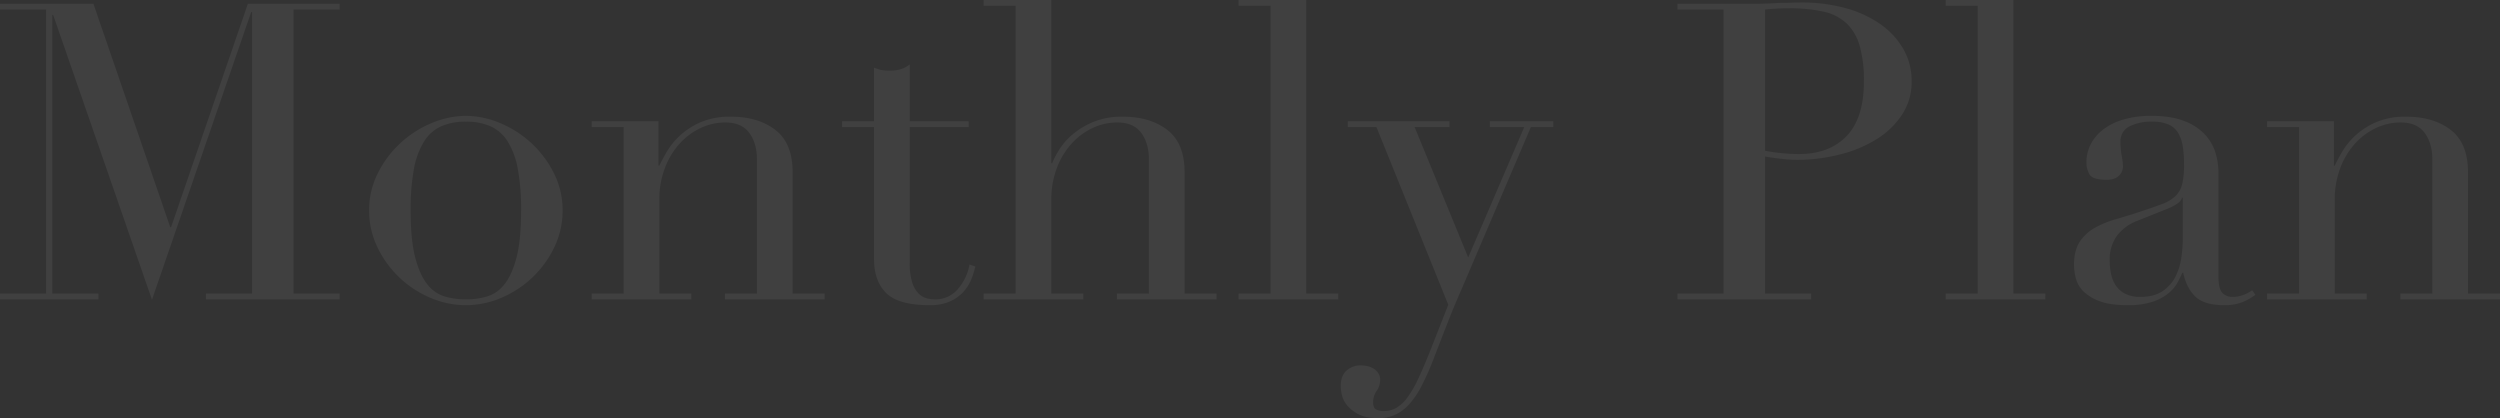<svg xmlns="http://www.w3.org/2000/svg" width="1324.62" height="221.54" viewBox="0 0 1324.62 221.54"><rect x="0" y="0" width="1324.62" height="221.54" fill="#333333" stroke="none"/><path d="M5.72-3.08H30.14V-153.56H5.72v-3.08h49.5L95.92-38.28h.44l40.7-118.36h48.62v3.08H161.26V-3.08h24.42V0H114.84V-3.08h24.42V-152.24h-.44L86.24.22,33.88-150.7h-.44V-3.08H57.86V0H5.72Zm217.58-44q0,15.62,2.42,24.86T232.1-8.03a18.379,18.379,0,0,0,9.24,6.49A39.885,39.885,0,0,0,252.56,0a39.885,39.885,0,0,0,11.22-1.54,18.379,18.379,0,0,0,9.24-6.49q3.96-4.95,6.38-14.19t2.42-24.86a116.663,116.663,0,0,0-1.76-22.11,41.447,41.447,0,0,0-5.39-14.52,20.8,20.8,0,0,0-9.13-8.03,32.033,32.033,0,0,0-12.98-2.42,32.033,32.033,0,0,0-12.98,2.42,20.8,20.8,0,0,0-9.13,8.03,41.447,41.447,0,0,0-5.39,14.52A116.663,116.663,0,0,0,223.3-47.08Zm-22,0a43.3,43.3,0,0,1,4.73-20.02,55.621,55.621,0,0,1,12.1-15.95,55.7,55.7,0,0,1,16.5-10.45,47.083,47.083,0,0,1,17.93-3.74,47.083,47.083,0,0,1,17.93,3.74,55.7,55.7,0,0,1,16.5,10.45,55.621,55.621,0,0,1,12.1,15.95,43.3,43.3,0,0,1,4.73,20.02,44.272,44.272,0,0,1-4.4,19.47,54.575,54.575,0,0,1-11.55,15.95A54.828,54.828,0,0,1,271.48-.88a47.6,47.6,0,0,1-18.92,3.96A47.6,47.6,0,0,1,233.64-.88a54.828,54.828,0,0,1-16.39-10.78A54.575,54.575,0,0,1,205.7-27.61,44.272,44.272,0,0,1,201.3-47.08Zm117.92,44h16.94V-91.3H319.22v-3.08h35.42v23.54h.44q1.32-2.86,3.85-7.26a38.3,38.3,0,0,1,6.93-8.58,39.079,39.079,0,0,1,11-7.15,39.011,39.011,0,0,1,16.06-2.97q14.52,0,23.65,7.04t9.13,22.44V-3.08h16.94V0h-52.8V-3.08h16.94V-74.14q0-8.58-4.07-14.08t-12.65-5.5a30.49,30.49,0,0,0-13.42,3.08,35.26,35.26,0,0,0-11.22,8.58,40.652,40.652,0,0,0-7.59,12.98,46.832,46.832,0,0,0-2.75,16.28V-3.08h16.94V0h-52.8Zm132.66-91.3h16.94v-28.38q1.76.66,3.3,1.1a21.745,21.745,0,0,0,5.28.44,18.943,18.943,0,0,0,5.72-.77,14.355,14.355,0,0,0,4.62-2.53v30.14h31.24v3.08H487.74v71.94a34.18,34.18,0,0,0,1.21,10.01,15.118,15.118,0,0,0,3.19,5.94,9.546,9.546,0,0,0,4.29,2.75,16.376,16.376,0,0,0,4.51.66,15.467,15.467,0,0,0,12.43-5.61,27.168,27.168,0,0,0,6.05-12.87l3.08,1.1A51.184,51.184,0,0,1,520.52-11a22.25,22.25,0,0,1-4.07,6.71A21.383,21.383,0,0,1,509.3.99a25.593,25.593,0,0,1-11,2.09q-16.5,0-22.99-6.38t-6.49-18.04V-91.3H451.88ZM526.9-3.08h16.94V-155.54H526.9v-3.08h35.86v86.46h.44a45.785,45.785,0,0,1,3.74-7.15,34.772,34.772,0,0,1,7.15-8.14,42.1,42.1,0,0,1,11-6.6A39.628,39.628,0,0,1,600.6-96.8q14.52,0,23.65,7.04t9.13,22.44V-3.08h16.94V0h-52.8V-3.08h16.94V-74.14q0-8.58-4.07-14.08t-12.65-5.5a30.49,30.49,0,0,0-13.42,3.08,35.259,35.259,0,0,0-11.22,8.58,40.651,40.651,0,0,0-7.59,12.98,46.833,46.833,0,0,0-2.75,16.28V-3.08H579.7V0H526.9Zm135.08,0h16.94V-155.54H661.98v-3.08h35.86V-3.08h16.94V0h-52.8Zm57.86-91.3h53.9v3.08H755.26l28.38,69.08,29.7-69.08H795.08v-3.08h33.66v3.08H816.86L780.56-6.38q-4.18,9.46-7.92,19.03T765.16,31.9A142.628,142.628,0,0,1,759,45.76a45.263,45.263,0,0,1-6.49,9.68,23.75,23.75,0,0,1-7.37,5.61,21.427,21.427,0,0,1-9.24,1.87q-6.38,0-10.23-1.98a19.111,19.111,0,0,1-6.05-4.62,13.252,13.252,0,0,1-2.86-5.5,22.151,22.151,0,0,1-.66-4.84q0-5.5,3.08-8.25a10.834,10.834,0,0,1,7.48-2.75,17.957,17.957,0,0,1,3.3.33,10.506,10.506,0,0,1,3.3,1.21,8.277,8.277,0,0,1,2.64,2.42,6.266,6.266,0,0,1,1.1,3.74,10.193,10.193,0,0,1-1.87,5.83,10.531,10.531,0,0,0-1.87,6.05q0,2.86,1.54,3.74a8.434,8.434,0,0,0,4.18.88,13.142,13.142,0,0,0,6.49-1.65,19.652,19.652,0,0,0,5.83-5.39,54.882,54.882,0,0,0,5.72-9.79q2.86-6.05,6.38-14.85l9.68-24.64L735.02-91.3H719.84Zm221.1,15.62a87.527,87.527,0,0,0,9.24,1.32q4.84.44,8.58.44,16.28,0,25.41-9.57t9.13-28.93a67.372,67.372,0,0,0-2.2-18.7,26.485,26.485,0,0,0-6.93-11.99,25.907,25.907,0,0,0-12.32-6.27,81.345,81.345,0,0,0-18.15-1.76q-4.18,0-7.59.22t-5.17.44ZM894.52-3.08h24.42V-153.56H894.52v-3.08h41.36q3.08,0,6.16-.11t6.16-.33q3.08,0,6.05-.11t6.05-.11a86.312,86.312,0,0,1,23.21,2.97,59.53,59.53,0,0,1,18.48,8.47,40.928,40.928,0,0,1,12.21,13.2,33.969,33.969,0,0,1,4.4,17.16,31.322,31.322,0,0,1-5.06,17.6,43.7,43.7,0,0,1-13.42,12.98,67.925,67.925,0,0,1-19.47,8.14,92.744,92.744,0,0,1-23.21,2.86,72.96,72.96,0,0,1-7.92-.55q-4.84-.55-8.58-1.21v72.6h24.42V0H894.52Zm142.12,0h16.94V-155.54h-16.94v-3.08h35.86V-3.08h16.94V0h-52.8ZM1162.26-53.9h-.44q-.44,2.86-7.26,5.72l-16.5,6.6a24.054,24.054,0,0,0-10.78,8.03,21.383,21.383,0,0,0-3.74,12.87,36.982,36.982,0,0,0,.66,6.82,17.481,17.481,0,0,0,2.42,6.27,13.43,13.43,0,0,0,4.95,4.51,16.993,16.993,0,0,0,8.25,1.76q7.26,0,11.77-3.08a20.156,20.156,0,0,0,6.82-7.7,32.5,32.5,0,0,0,3.08-10.01,69.774,69.774,0,0,0,.77-9.79Zm38.5,51.48a30.144,30.144,0,0,1-6.82,3.85,25.185,25.185,0,0,1-9.68,1.65q-10.56,0-15.29-4.51t-6.49-12.65h-.44q-.88,1.98-2.42,4.95a19.623,19.623,0,0,1-4.73,5.72,26.33,26.33,0,0,1-8.47,4.62A40.773,40.773,0,0,1,1133,3.08q-9.24,0-14.74-2.09a24.047,24.047,0,0,1-8.58-5.17,15,15,0,0,1-4.07-6.93,28.827,28.827,0,0,1-.99-7.15q0-7.7,3.08-12.32a22.812,22.812,0,0,1,8.03-7.37,53.131,53.131,0,0,1,11-4.51q6.05-1.76,12.21-3.74,7.26-2.42,11.99-4.18a21.247,21.247,0,0,0,7.37-4.29,13.164,13.164,0,0,0,3.63-6.38,43.709,43.709,0,0,0,.99-10.45,61.091,61.091,0,0,0-.66-9.46,20.05,20.05,0,0,0-2.42-7.15,11.239,11.239,0,0,0-5.06-4.51,21.05,21.05,0,0,0-8.8-1.54,25.265,25.265,0,0,0-11.99,2.53,8.655,8.655,0,0,0-4.73,8.25,41.121,41.121,0,0,0,.66,7.37,33.417,33.417,0,0,1,.66,5.39,6.845,6.845,0,0,1-2.2,5.17q-2.2,2.09-6.38,2.09-7.26,0-9.02-2.64a12.072,12.072,0,0,1-1.76-6.82,20.4,20.4,0,0,1,2.2-9.24,23.278,23.278,0,0,1,6.49-7.81,32.283,32.283,0,0,1,10.78-5.39,50.918,50.918,0,0,1,14.85-1.98q10.12,0,16.94,2.53a29.3,29.3,0,0,1,11,6.82,24.774,24.774,0,0,1,5.94,9.68,36.269,36.269,0,0,1,1.76,11.33V-12.1q0,6.38,1.98,8.58a7.3,7.3,0,0,0,5.72,2.2,15.987,15.987,0,0,0,5.06-.88A18.572,18.572,0,0,0,1199-4.84Zm6.16-.66h16.94V-91.3h-16.94v-3.08h35.42v23.54h.44q1.32-2.86,3.85-7.26a38.3,38.3,0,0,1,6.93-8.58,39.079,39.079,0,0,1,11-7.15,39.011,39.011,0,0,1,16.06-2.97q14.52,0,23.65,7.04t9.13,22.44V-3.08h16.94V0h-52.8V-3.08h16.94V-74.14q0-8.58-4.07-14.08t-12.65-5.5a30.49,30.49,0,0,0-13.42,3.08,35.261,35.261,0,0,0-11.22,8.58,40.652,40.652,0,0,0-7.59,12.98,46.832,46.832,0,0,0-2.75,16.28V-3.08h16.94V0h-52.8Z" transform="translate(-5.72 158.62)" fill="#fff" opacity="0.063"/></svg>